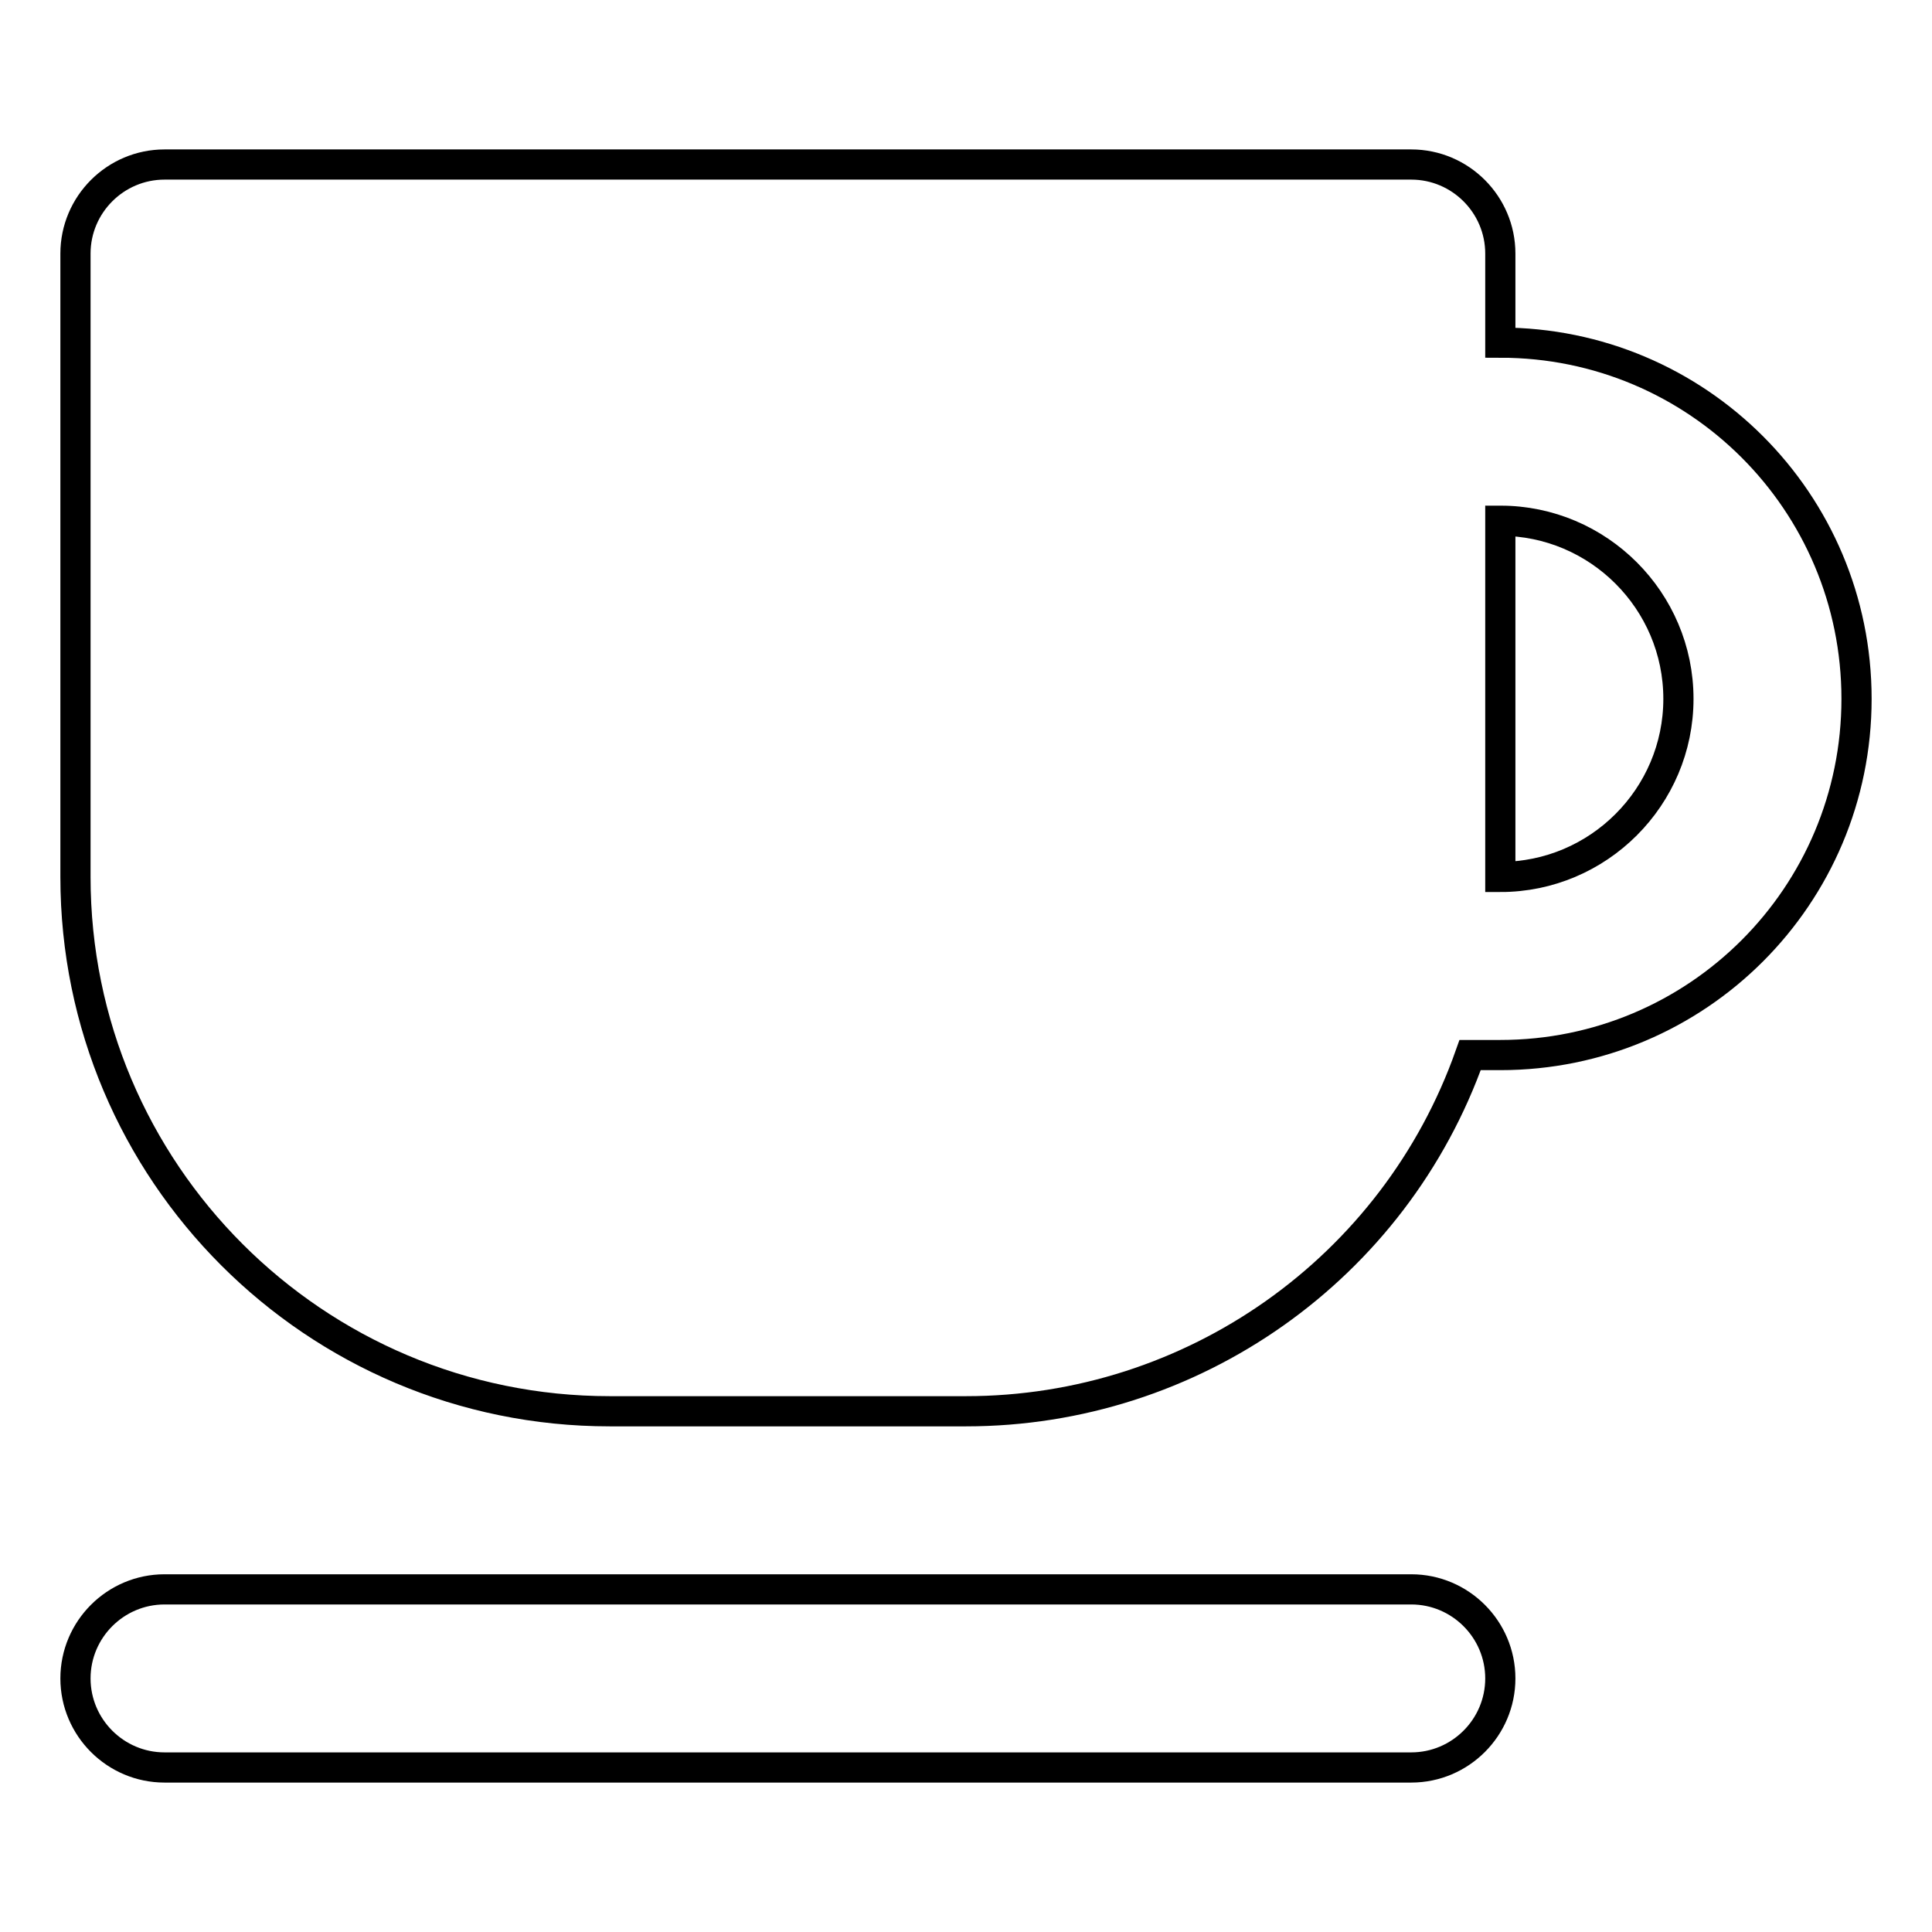 <?xml version="1.0" encoding="utf-8"?>
<!-- Svg Vector Icons : http://www.onlinewebfonts.com/icon -->
<!DOCTYPE svg PUBLIC "-//W3C//DTD SVG 1.1//EN" "http://www.w3.org/Graphics/SVG/1.1/DTD/svg11.dtd">
<svg version="1.1" xmlns="http://www.w3.org/2000/svg" xmlns:xlink="http://www.w3.org/1999/xlink" x="0px" y="0px" viewBox="0 0 256 256" enable-background="new 0 0 256 256" xml:space="preserve">
<g> <path stroke-width="4" fill-opacity="0" stroke="#000000"  d="M198.8,45.4V33.6c0-6.5-5.3-11.8-11.8-11.8H21.8c-6.5,0-11.8,5.3-11.8,11.8v82.6 c0,39.1,31.7,70.8,70.8,70.8H128c30,0,56.8-18.9,66.8-47.2h4c26.1,0,47.2-21.1,47.2-47.2C246,66.5,224.9,45.4,198.8,45.4 L198.8,45.4z M198.8,116.2V69c13,0,23.6,10.6,23.6,23.6C222.4,105.6,211.8,116.2,198.8,116.2z M198.8,222.4 c0,6.5-5.3,11.8-11.8,11.8H21.8c-6.5,0-11.8-5.3-11.8-11.8s5.3-11.8,11.8-11.8H187C193.5,210.6,198.8,215.9,198.8,222.4 L198.8,222.4z"/></g>
</svg>